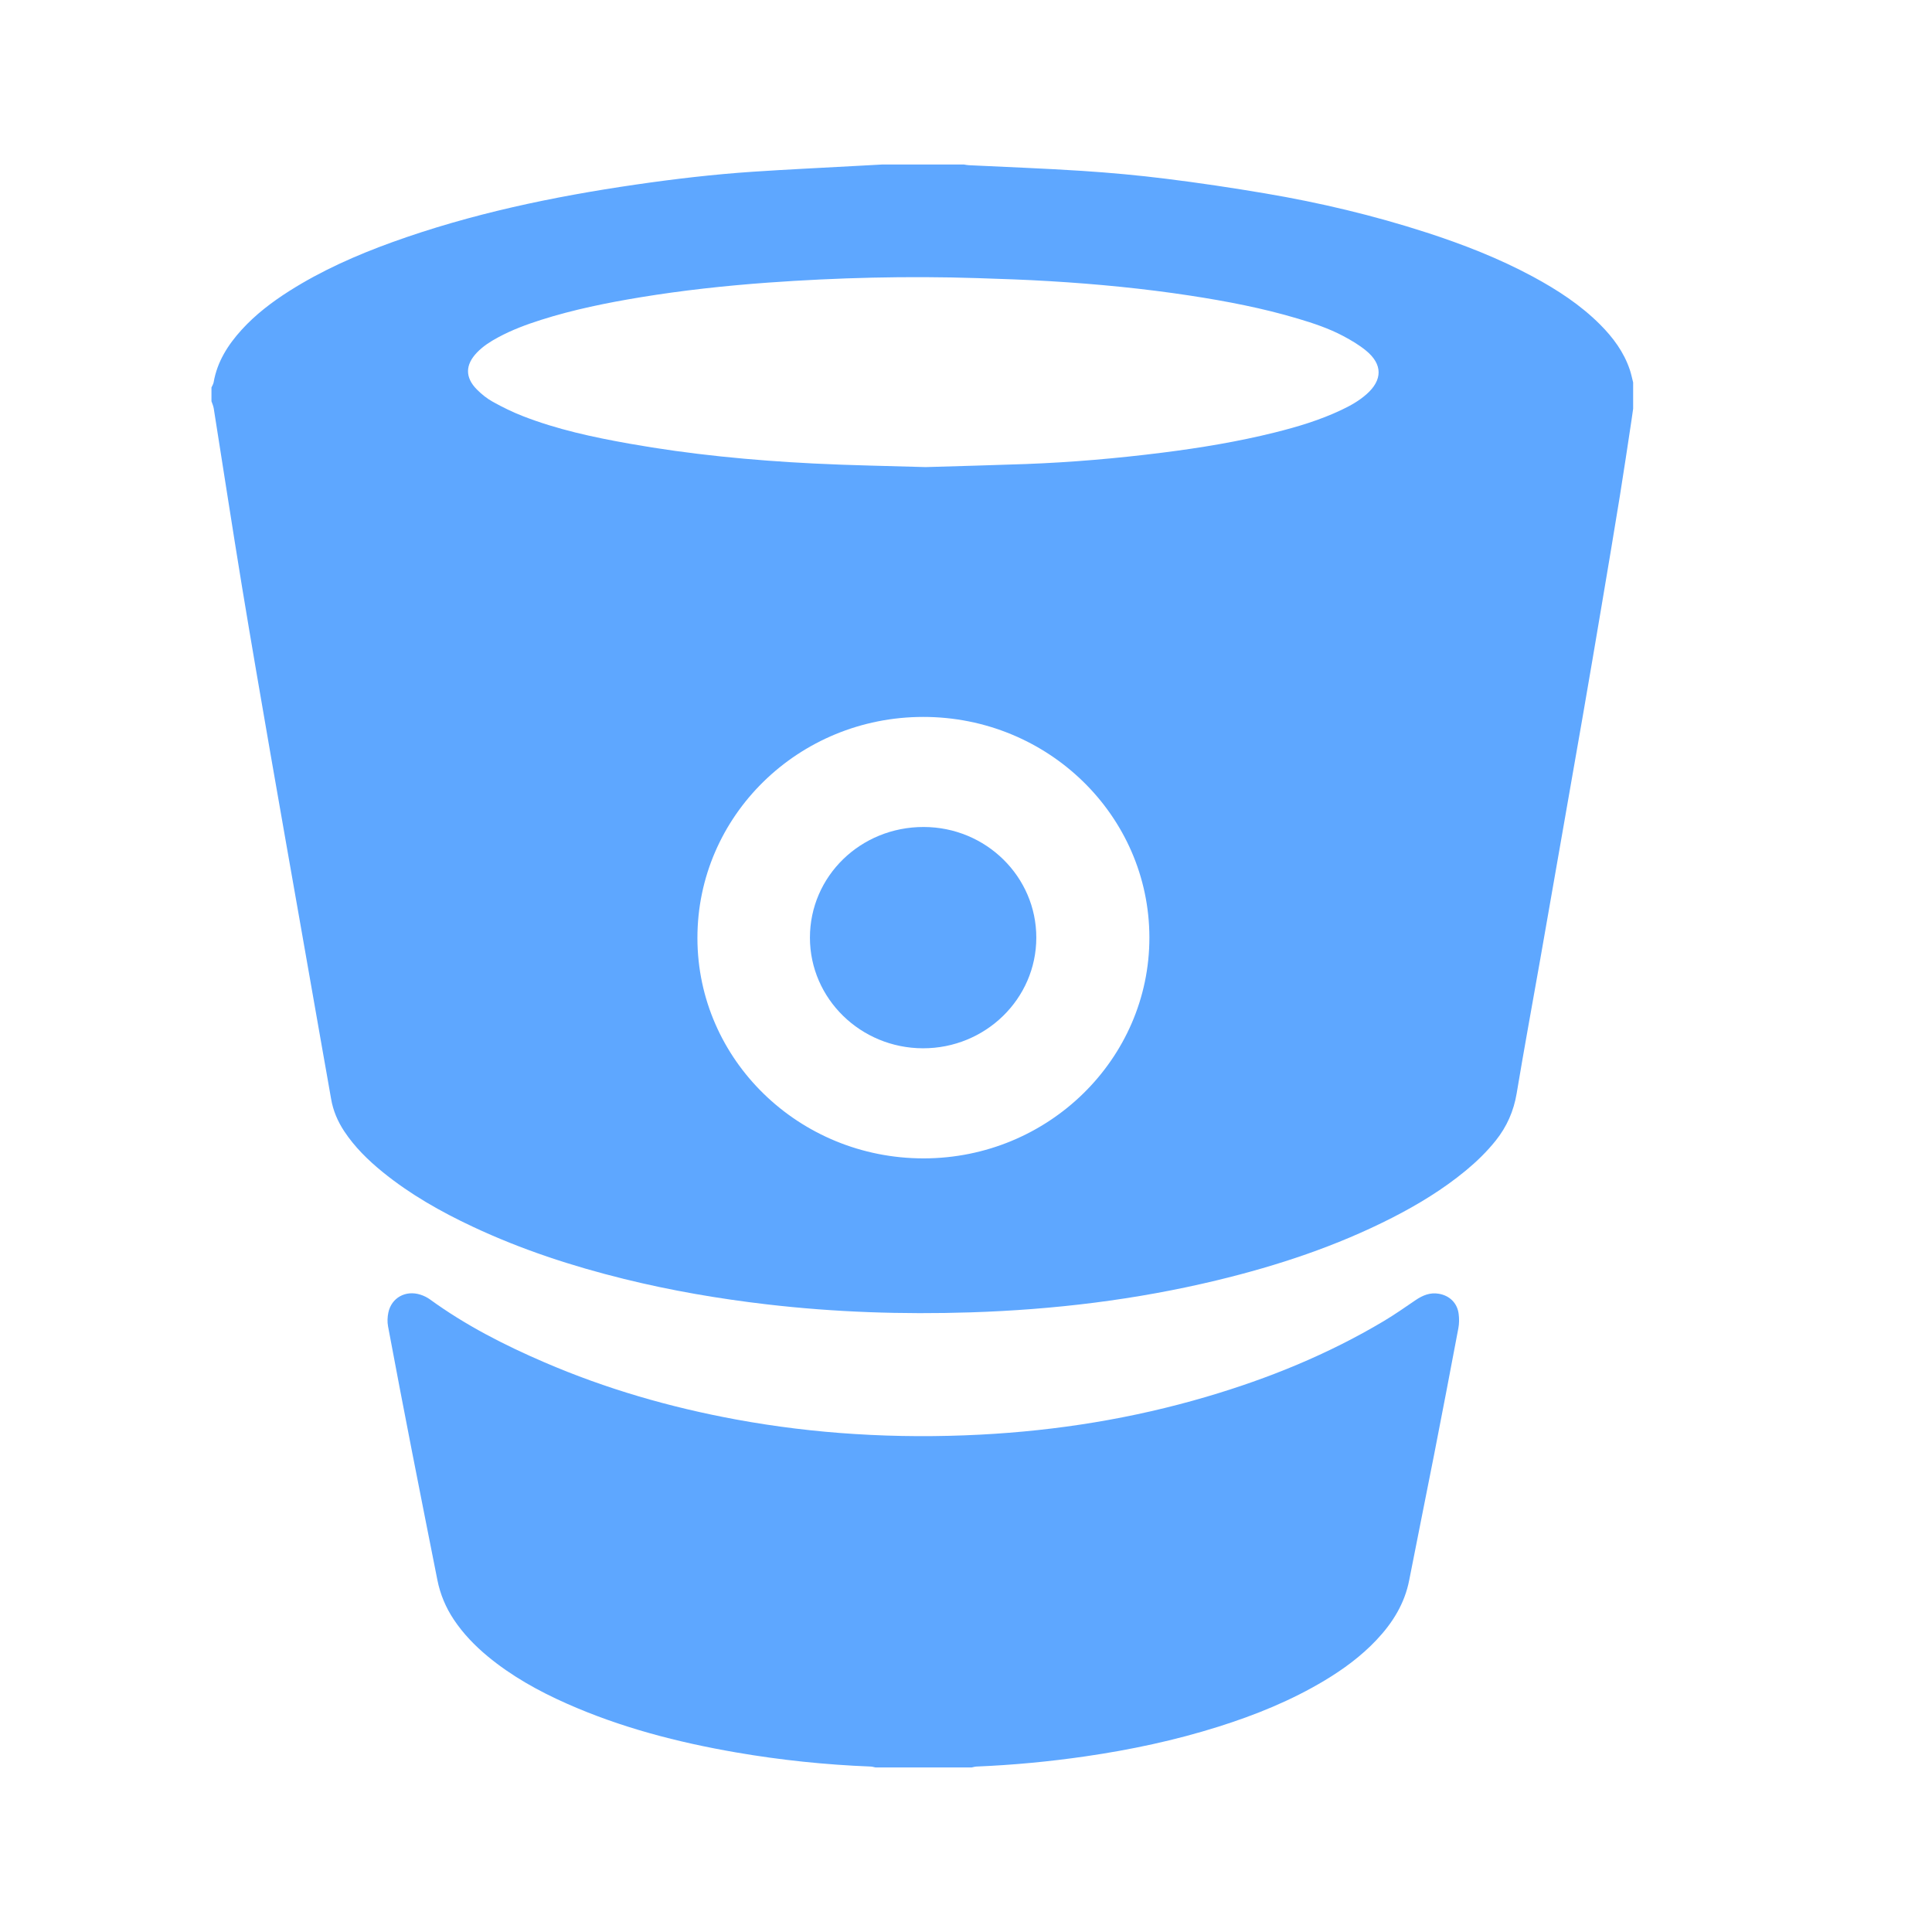<svg xmlns="http://www.w3.org/2000/svg" width="64" height="64" viewBox="0 0 64 64">
  <g fill="none" fill-rule="evenodd">
    <path fill="#5EA7FF" d="M30.6,27.395 C28.507,27.391 26.828,29.026 26.83,31.065 C26.833,33.082 28.507,34.72 30.571,34.726 C32.643,34.731 34.328,33.088 34.329,31.062 C34.331,29.041 32.661,27.399 30.6,27.395 L30.6,27.395 Z"/>
    <path fill="#5EA7FF" d="M53.001,10.746 C53.436,11.181 53.795,11.666 53.99,12.25 C54.036,12.387 54.064,12.529 54.1,12.669 L54.1,13.54 C54.081,13.668 54.065,13.796 54.045,13.924 C53.918,14.757 53.796,15.591 53.661,16.424 C53.471,17.597 53.274,18.77 53.076,19.942 C52.865,21.203 52.648,22.464 52.431,23.724 C52.212,24.99 51.989,26.256 51.767,27.523 C51.521,28.932 51.275,30.341 51.027,31.751 C50.764,33.241 50.49,34.73 50.241,36.223 C50.143,36.806 49.917,37.32 49.549,37.782 C49.256,38.149 48.92,38.475 48.558,38.775 C47.809,39.394 46.982,39.898 46.115,40.341 C44.273,41.28 42.322,41.927 40.311,42.412 C37.629,43.059 34.903,43.386 32.145,43.474 C29.892,43.546 27.646,43.47 25.407,43.209 C23.811,43.023 22.231,42.752 20.673,42.367 C18.948,41.941 17.268,41.392 15.662,40.637 C14.599,40.139 13.586,39.564 12.677,38.826 C12.191,38.431 11.748,37.996 11.402,37.473 C11.185,37.144 11.034,36.79 10.968,36.402 C10.883,35.905 10.792,35.408 10.705,34.911 C10.444,33.427 10.183,31.943 9.923,30.459 C9.604,28.642 9.281,26.825 8.966,25.006 C8.645,23.147 8.321,21.287 8.015,19.425 C7.693,17.461 7.392,15.493 7.08,13.527 C7.067,13.447 7.031,13.37 7.005,13.292 L7.005,12.835 C7.03,12.779 7.067,12.724 7.077,12.664 C7.194,11.986 7.547,11.428 8.005,10.924 C8.465,10.419 9.005,10.007 9.583,9.64 C10.651,8.963 11.803,8.453 12.993,8.023 C15.605,7.08 18.312,6.515 21.059,6.115 C22.346,5.928 23.639,5.776 24.938,5.689 C26.088,5.612 27.24,5.559 28.391,5.495 C28.665,5.48 28.941,5.464 29.215,5.45 L31.933,5.45 C31.988,5.458 32.043,5.471 32.1,5.473 C33.35,5.535 34.601,5.579 35.85,5.661 C36.781,5.722 37.711,5.807 38.637,5.923 C39.73,6.059 40.821,6.222 41.907,6.406 C43.72,6.712 45.504,7.136 47.252,7.702 C48.469,8.096 49.656,8.559 50.781,9.165 C51.588,9.601 52.353,10.098 53.001,10.746 Z M45.267,13.06 C45.802,12.589 45.807,12.069 45.252,11.615 C45.022,11.426 44.757,11.27 44.492,11.129 C44.018,10.878 43.508,10.708 42.994,10.555 C41.828,10.207 40.636,9.979 39.434,9.794 C37.889,9.558 36.333,9.407 34.773,9.314 C33.975,9.265 33.175,9.239 32.377,9.213 C30.063,9.138 27.751,9.196 25.441,9.362 C24.024,9.465 22.611,9.618 21.208,9.849 C20.099,10.032 18.998,10.255 17.927,10.595 C17.435,10.751 16.953,10.931 16.5,11.176 C16.245,11.313 16.002,11.468 15.801,11.677 C15.409,12.085 15.401,12.504 15.799,12.904 C15.954,13.061 16.135,13.205 16.329,13.312 C16.648,13.489 16.979,13.652 17.319,13.784 C18.454,14.227 19.642,14.482 20.839,14.695 C22.861,15.055 24.901,15.251 26.951,15.354 C28.194,15.417 29.44,15.435 30.664,15.473 C31.782,15.439 32.877,15.412 33.973,15.372 C35.487,15.316 36.994,15.185 38.496,14.996 C39.752,14.838 40.999,14.633 42.228,14.327 C42.983,14.139 43.725,13.916 44.429,13.583 C44.73,13.442 45.018,13.28 45.267,13.06 Z M30.602,38.373 C34.726,38.368 38.081,35.081 38.075,31.052 C38.069,27.018 34.715,23.748 30.584,23.749 C26.447,23.749 23.097,27.031 23.103,31.079 C23.108,35.109 26.469,38.377 30.602,38.373 Z"/>
    <path fill="#5EA7FF" d="M47.668,42.858 C47.375,42.806 47.129,42.909 46.894,43.068 C46.546,43.305 46.201,43.547 45.839,43.763 C43.999,44.86 42.026,45.664 39.965,46.27 C37.523,46.989 35.024,47.392 32.478,47.524 C31.092,47.596 29.705,47.592 28.32,47.504 C27,47.422 25.687,47.262 24.386,47.023 C22.196,46.62 20.071,46.007 18.031,45.127 C16.701,44.555 15.419,43.899 14.248,43.048 C14.153,42.979 14.042,42.924 13.929,42.888 C13.437,42.729 12.966,42.99 12.864,43.484 C12.834,43.63 12.827,43.789 12.854,43.934 C13.109,45.299 13.37,46.665 13.637,48.028 C13.917,49.466 14.205,50.904 14.489,52.341 C14.583,52.814 14.767,53.253 15.037,53.657 C15.346,54.118 15.728,54.514 16.156,54.869 C16.945,55.522 17.834,56.017 18.772,56.433 C20.561,57.227 22.442,57.715 24.371,58.049 C25.849,58.305 27.339,58.46 28.839,58.519 C28.894,58.521 28.949,58.539 29.003,58.549 L32.188,58.549 C32.243,58.538 32.297,58.521 32.351,58.519 C33.561,58.469 34.764,58.355 35.961,58.181 C37.454,57.964 38.923,57.652 40.36,57.199 C41.589,56.812 42.775,56.331 43.879,55.669 C44.508,55.291 45.095,54.859 45.597,54.327 C46.135,53.758 46.532,53.118 46.682,52.344 C46.952,50.959 47.234,49.578 47.505,48.195 C47.778,46.797 48.047,45.398 48.31,44 C48.339,43.846 48.34,43.681 48.32,43.526 C48.276,43.167 48.022,42.92 47.668,42.858 L47.668,42.858 Z"/>
  </g>
</svg>

